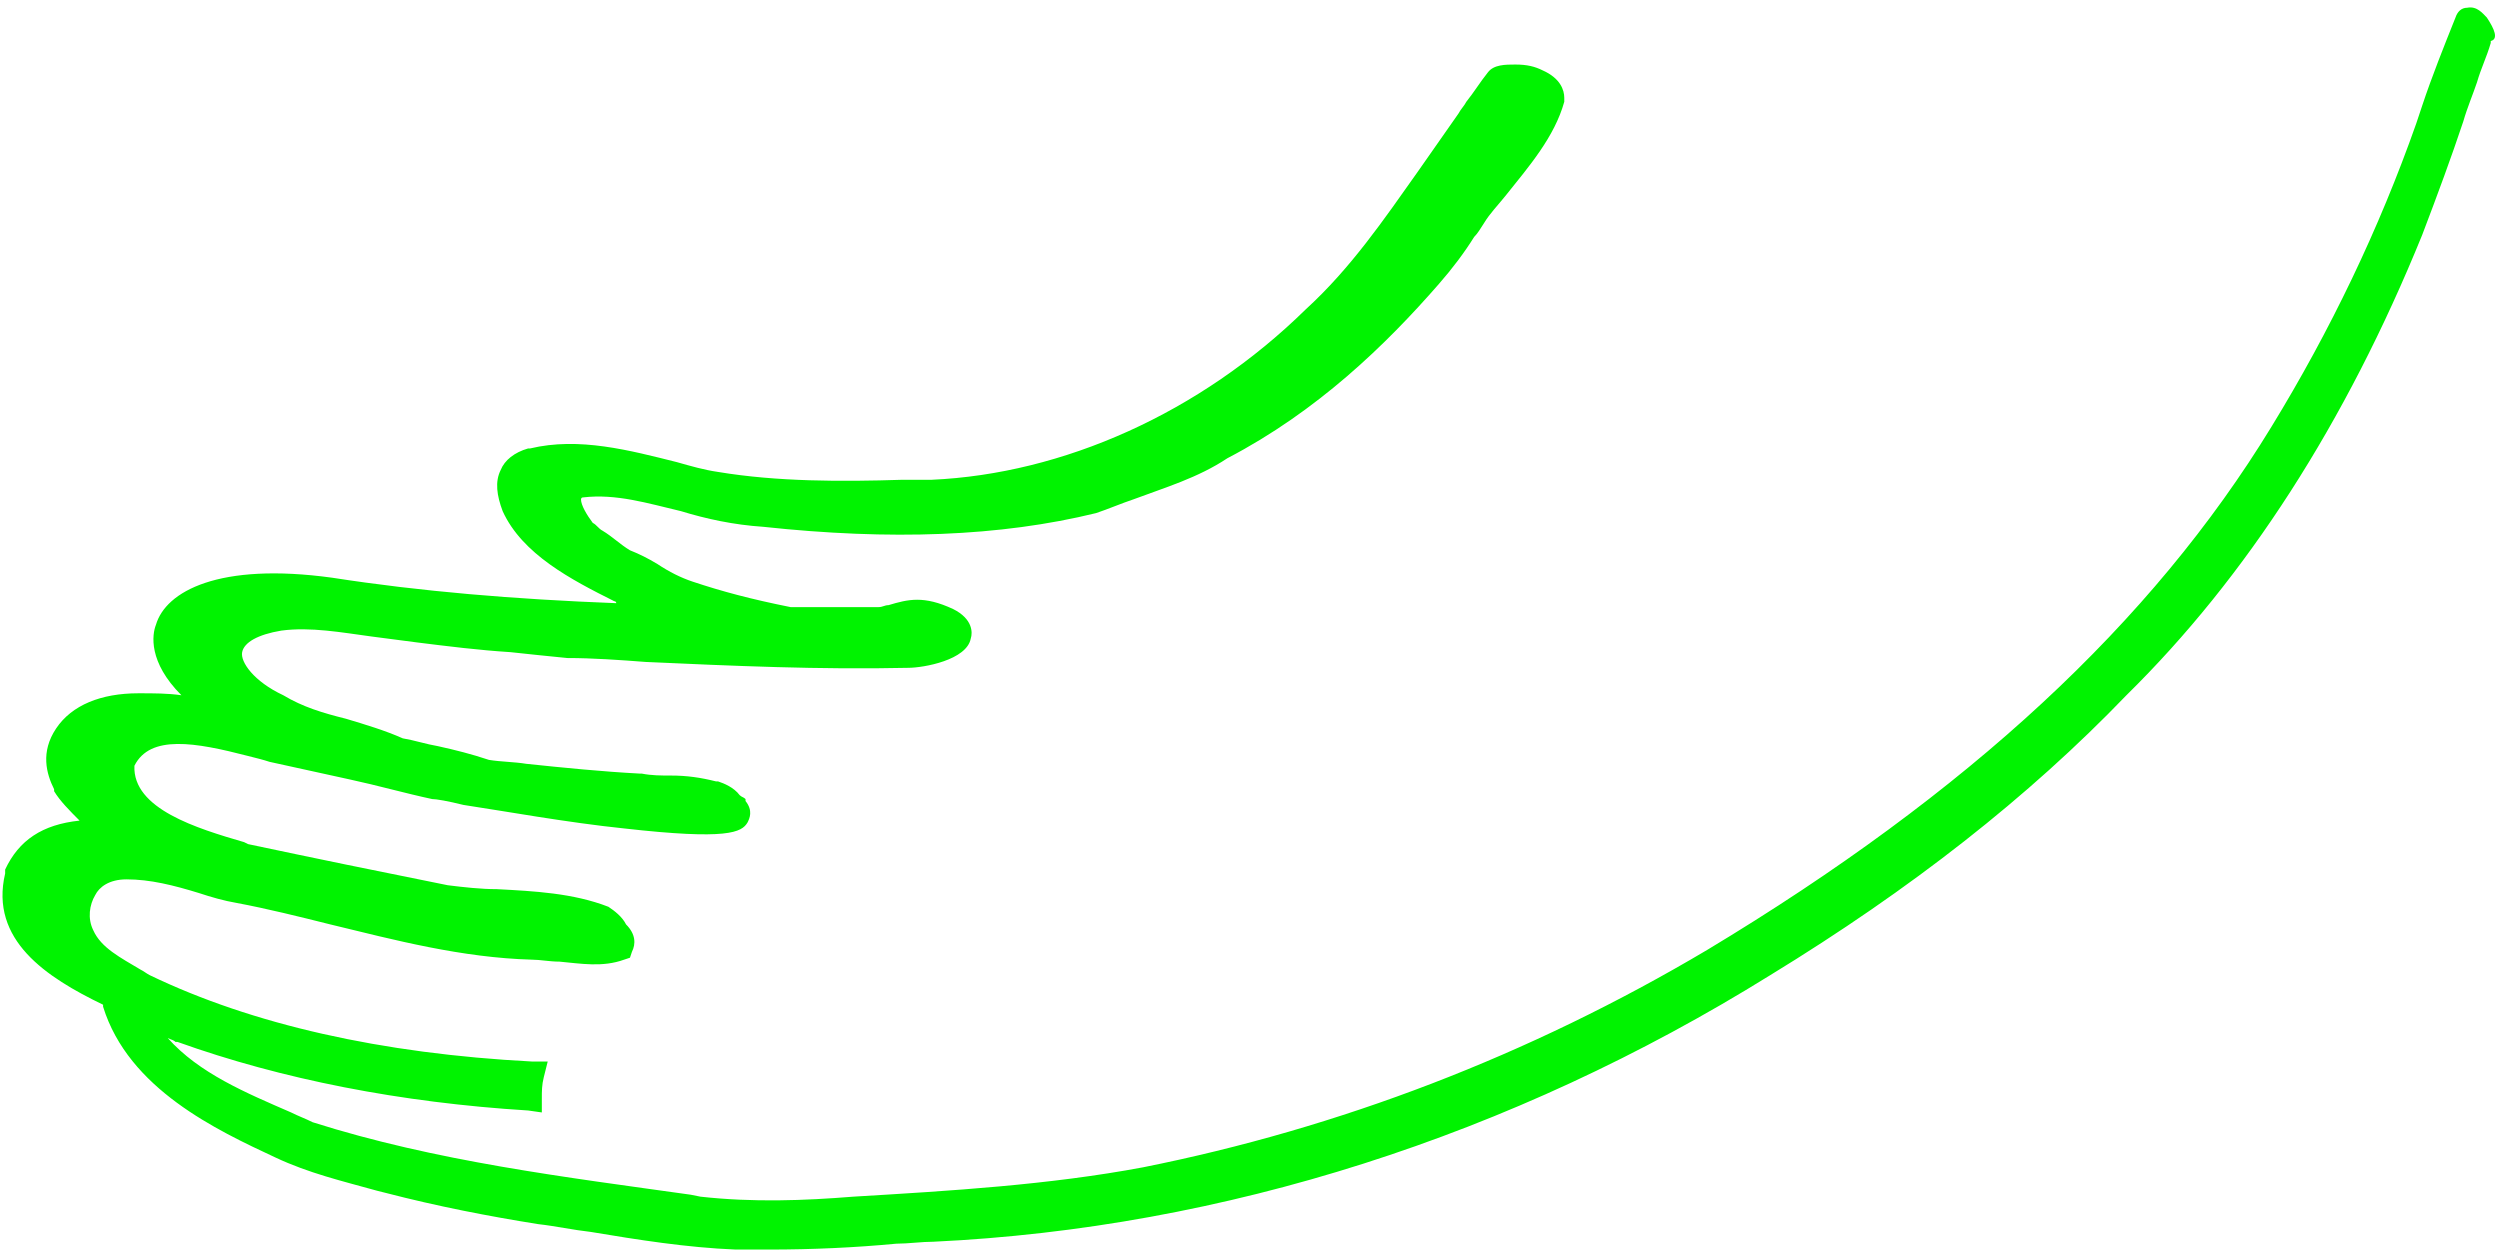 <svg width="277" height="139" viewBox="0 0 277 139" fill="none" xmlns="http://www.w3.org/2000/svg">
<path d="M275.54 1.943C275.106 1.509 274.455 0.64 273.37 0.858C272.719 0.858 272.285 1.292 272.068 1.943C270.766 5.198 269.463 8.453 268.378 11.709C268.161 12.36 267.944 13.011 267.727 13.662C263.604 25.381 258.178 36.666 251.667 47.301C238.429 69.003 218.028 87.884 189.164 105.246C169.415 116.966 148.364 124.996 126.661 129.336C116.244 131.289 105.393 131.94 94.541 132.591C89.116 133.026 83.473 133.243 77.614 132.591L76.529 132.374C62.639 130.421 48.315 128.685 34.643 124.344C33.775 123.91 33.124 123.693 32.255 123.259C27.264 121.089 22.055 118.919 18.583 115.012C19.017 115.229 19.234 115.229 19.451 115.446H19.668C31.17 119.57 44.409 122.174 58.515 123.042L60.035 123.259V121.74C60.035 120.872 60.035 120.221 60.252 119.353L60.686 117.617H58.949C42.239 116.749 27.915 113.493 16.63 108.068C16.195 107.851 15.979 107.634 15.544 107.417C13.374 106.114 11.204 105.029 10.336 103.076C9.685 101.774 9.902 100.255 10.553 99.17C10.987 98.302 12.072 97.433 14.025 97.433C16.63 97.433 19.234 98.085 22.055 98.953C23.357 99.387 24.877 99.821 26.179 100.038C29.651 100.689 33.124 101.557 36.596 102.425C43.758 104.161 51.136 106.114 58.949 106.331C59.818 106.331 60.903 106.549 61.988 106.549C64.375 106.766 66.762 107.2 69.15 106.331L69.801 106.114L70.018 105.463C70.452 104.595 70.452 103.51 69.367 102.425C68.933 101.557 68.064 100.906 67.413 100.472C63.507 98.953 59.167 98.736 55.043 98.519C53.307 98.519 51.354 98.302 49.617 98.085C42.022 96.565 34.643 95.046 27.481 93.527L27.047 93.31C21.838 91.791 14.677 89.621 14.893 84.846C16.63 81.374 21.621 82.242 27.481 83.761C28.349 83.978 29.217 84.195 29.868 84.412C32.907 85.063 35.728 85.714 38.766 86.365C41.805 87.016 44.843 87.884 47.881 88.535C48.315 88.535 49.617 88.752 51.353 89.186C55.694 89.838 62.856 91.14 69.15 91.791C80.652 93.093 82.171 92.225 82.822 91.14C83.039 90.706 83.473 89.838 82.605 88.752V88.535C82.388 88.318 82.171 88.318 81.954 88.101C81.303 87.233 80.218 86.799 79.567 86.582H79.35C77.614 86.148 76.094 85.931 74.358 85.931C73.273 85.931 72.188 85.931 71.103 85.714H70.886C66.762 85.497 62.422 85.063 58.298 84.629C56.996 84.412 55.477 84.412 54.175 84.195C52.222 83.544 50.486 83.11 48.532 82.676C47.23 82.459 45.928 82.025 44.626 81.808C42.673 80.94 40.502 80.288 38.332 79.637C35.728 78.986 33.558 78.335 31.387 77.033C28.132 75.514 26.613 73.344 26.83 72.259C27.047 71.174 28.566 70.305 31.17 69.871C34.426 69.437 37.898 70.088 41.154 70.522C42.89 70.739 44.409 70.956 46.145 71.174C49.617 71.608 53.09 72.042 56.562 72.259C58.515 72.476 60.686 72.693 62.856 72.91C65.677 72.91 68.716 73.127 71.537 73.344C81.086 73.778 90.852 74.212 100.618 73.995C102.354 73.995 107.129 73.127 107.563 70.739C107.78 70.088 107.78 68.569 105.61 67.484C102.354 65.965 100.618 66.399 98.448 67.05C98.014 67.05 97.797 67.267 97.363 67.267C94.108 67.267 90.852 67.267 87.597 67.267C83.256 66.399 80.001 65.531 76.746 64.446C75.443 64.012 74.141 63.361 72.839 62.492C71.754 61.841 70.886 61.407 69.801 60.973C68.716 60.322 67.848 59.454 66.763 58.803C66.328 58.586 66.111 58.152 65.677 57.935C65.026 57.067 64.375 55.982 64.375 55.331C64.375 55.331 64.375 55.114 64.592 55.114C68.282 54.68 71.754 55.765 75.444 56.633C78.265 57.501 81.303 58.152 84.558 58.369C98.665 59.888 110.818 59.454 121.453 56.85C122.755 56.416 124.274 55.765 125.576 55.331C129.048 54.029 132.738 52.943 135.993 50.773C145.976 45.565 153.572 38.186 159.432 31.458C160.951 29.722 162.253 27.986 163.338 26.249C163.772 25.815 163.99 25.381 164.424 24.73C165.075 23.645 165.943 22.777 166.811 21.692C169.415 18.436 172.236 15.181 173.322 11.275V11.058V10.841C173.322 9.973 172.888 8.67 170.934 7.802C170.066 7.368 169.198 7.151 167.896 7.151C166.811 7.151 165.509 7.151 164.858 8.019C163.989 9.104 163.338 10.19 162.47 11.275C162.253 11.709 161.819 12.143 161.602 12.577C160.083 14.747 158.564 16.917 157.045 19.088C153.355 24.296 149.666 29.722 144.674 34.279C132.955 45.782 117.763 52.509 103.222 53.16C102.137 53.16 101.052 53.16 99.967 53.16C93.239 53.377 86.078 53.377 79.567 52.292C78.047 52.075 76.528 51.641 75.009 51.207C69.801 49.905 64.158 48.386 58.732 49.688H58.515C56.996 50.122 55.911 50.99 55.477 52.075C54.826 53.377 55.043 54.897 55.694 56.633C57.864 61.407 63.29 64.229 68.065 66.616C68.065 66.616 68.281 66.616 68.281 66.833C56.996 66.399 46.579 65.531 36.813 64.012C24.226 62.276 18.366 65.531 17.281 69.22C16.847 70.305 16.413 73.344 20.102 77.033C18.583 76.816 17.064 76.816 15.328 76.816C11.204 76.816 7.949 78.118 6.213 80.722C4.476 83.327 5.127 85.714 5.996 87.45V87.667C6.647 88.752 7.732 89.838 8.817 90.923C4.693 91.357 2.089 93.093 0.57 96.348V96.565V96.782C-1.166 104.161 5.127 108.285 11.421 111.323V111.54C14.242 120.655 24.009 125.213 30.519 128.251C34.209 129.987 37.898 130.855 41.805 131.94L42.672 132.157C48.532 133.677 54.175 134.762 59.601 135.63C61.554 135.847 63.507 136.281 65.46 136.498C70.669 137.366 76.094 138.234 81.52 138.451C82.822 138.451 84.124 138.451 85.21 138.451C89.984 138.451 94.759 138.234 99.316 137.8C100.618 137.8 102.137 137.583 103.439 137.583C135.559 136.064 167.462 125.864 196.109 108.068C211.735 98.519 224.756 88.318 235.607 77.033C248.846 64.012 259.914 46.867 268.378 26.032C270.114 21.475 271.634 17.351 272.936 13.445C273.37 11.926 274.021 10.407 274.455 9.104C274.889 7.585 275.54 6.283 275.974 4.764V4.547C276.842 4.33 276.408 3.245 275.54 1.943Z" fill="#00F300"/>
</svg>
